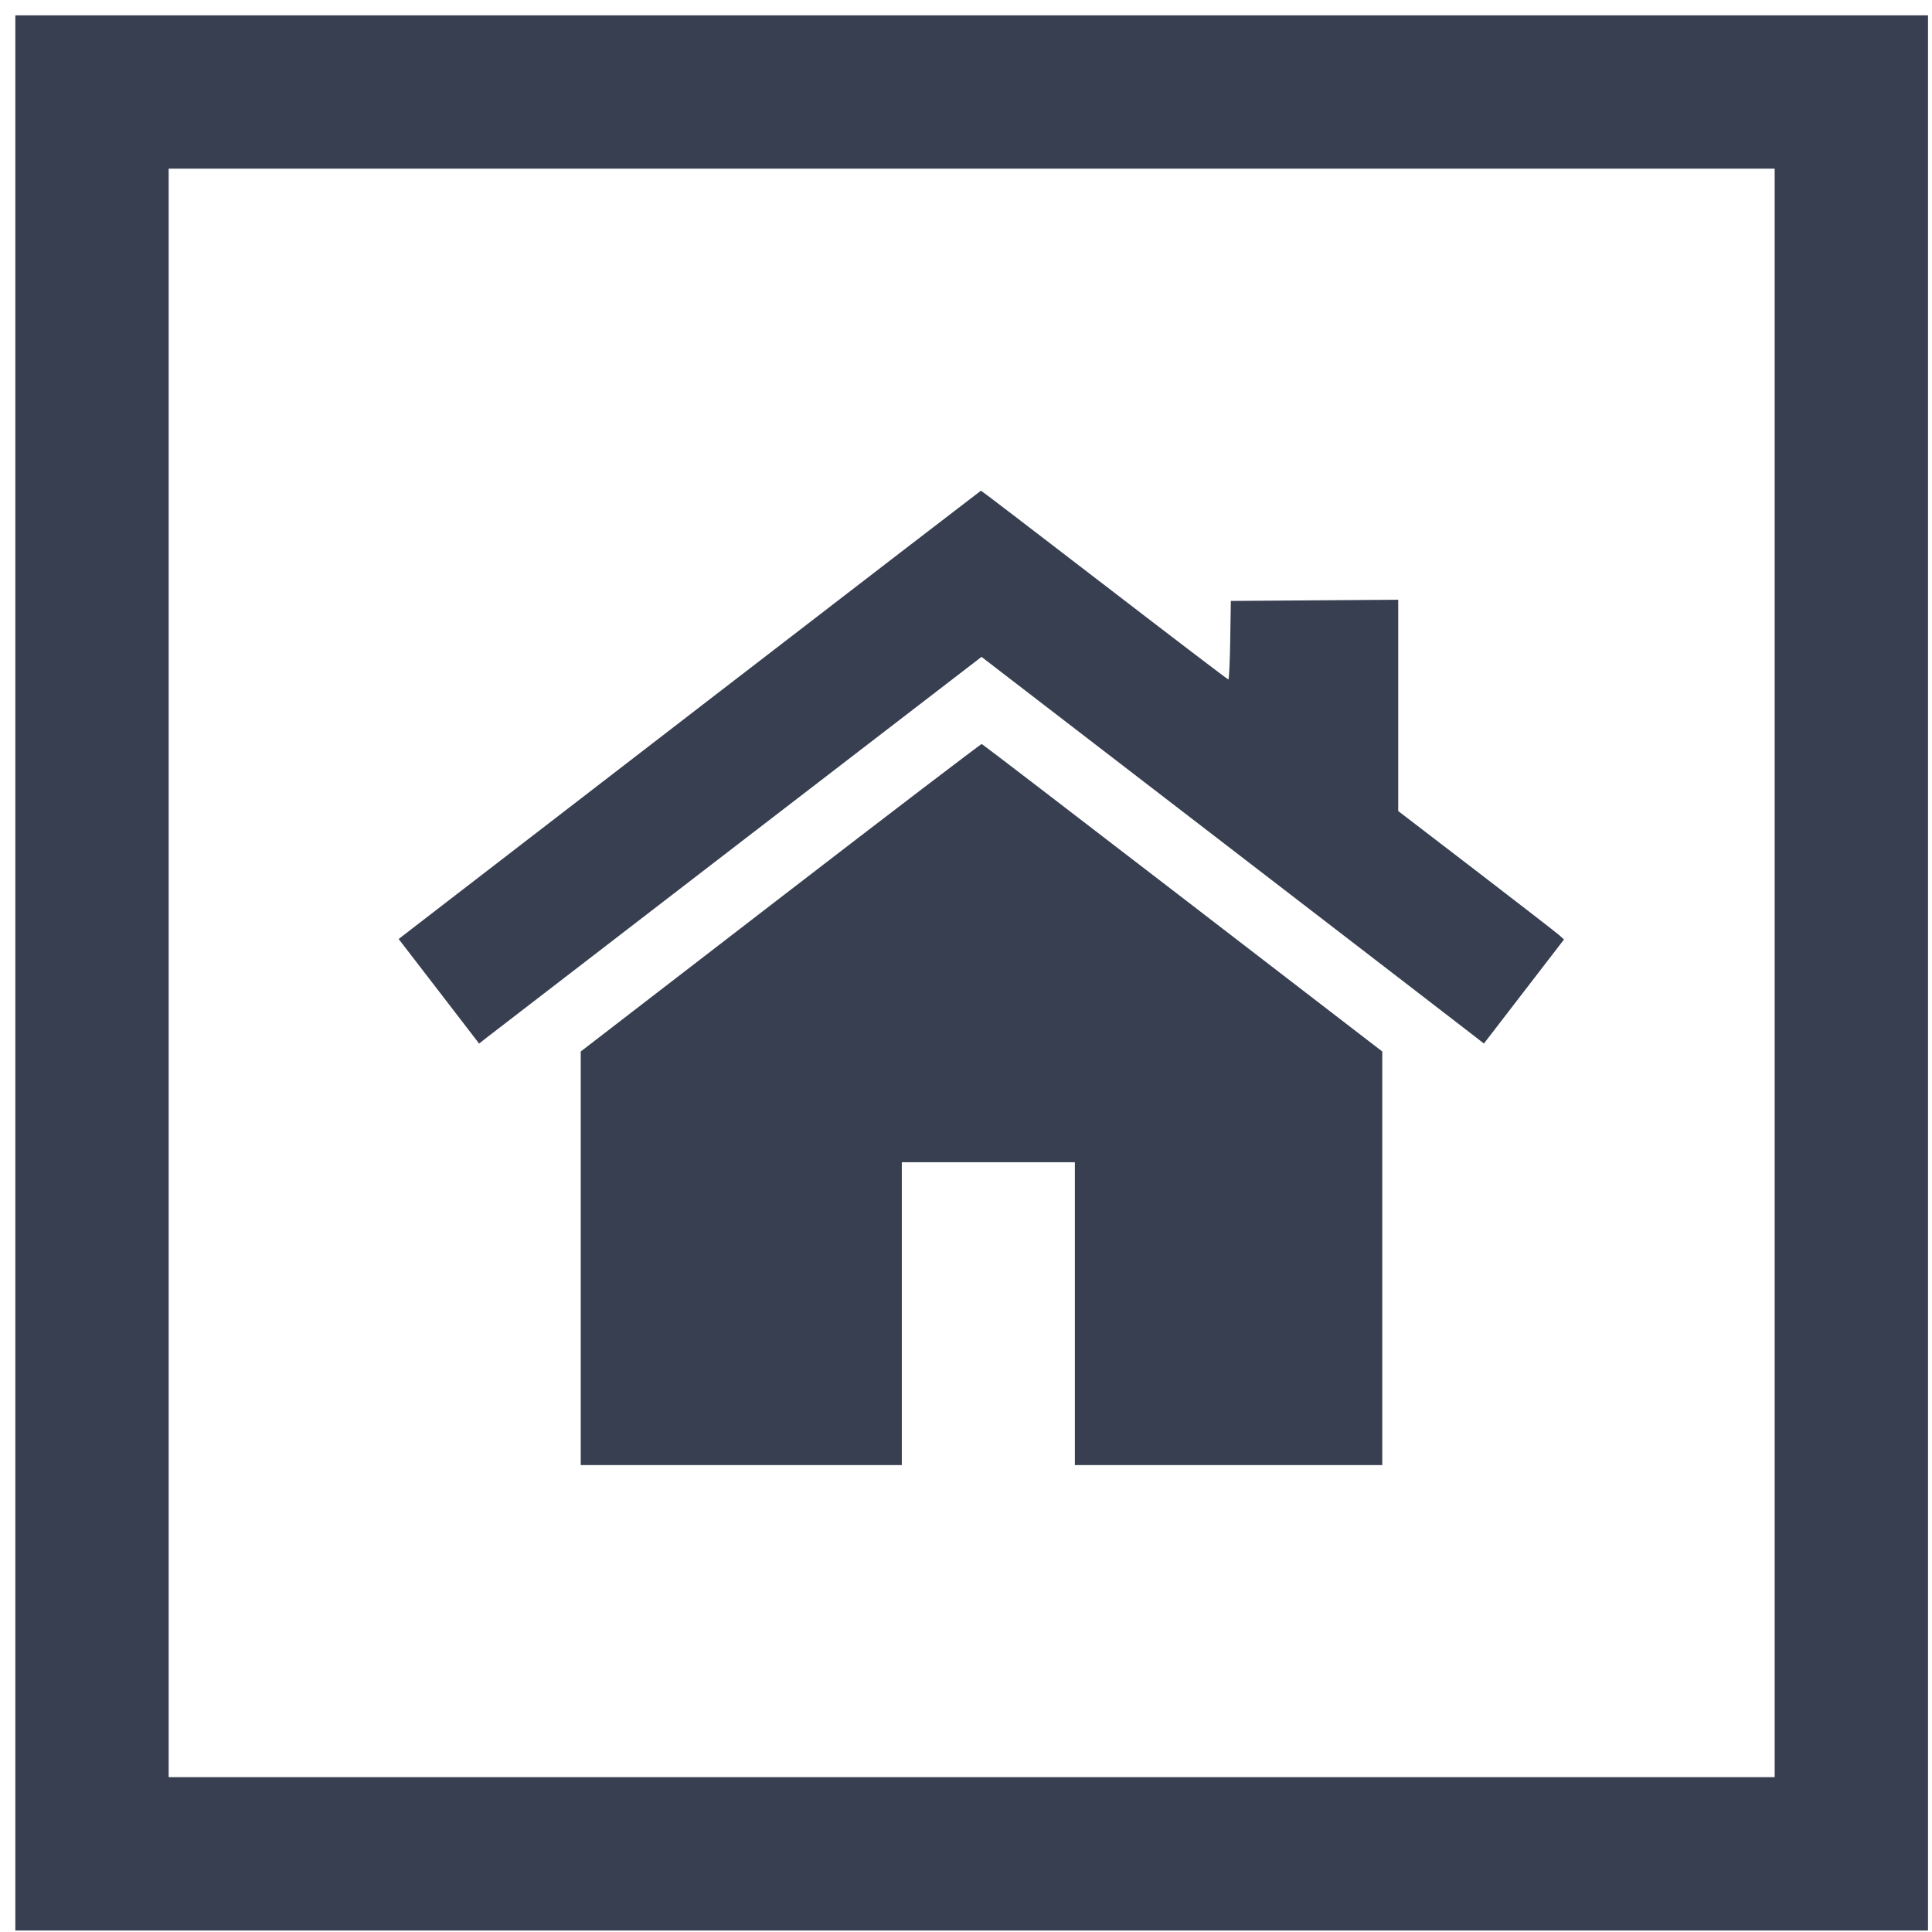 <?xml version="1.0" encoding="UTF-8"?> <svg xmlns="http://www.w3.org/2000/svg" width="63" height="63" viewBox="0 0 63 63" fill="none"><path fill-rule="evenodd" clip-rule="evenodd" d="M22.91 22.982C17.928 26.82 13.66 30.108 13.426 30.29L13 30.62L14.312 32.324L15.623 34.029L15.888 33.821C16.034 33.706 19.72 30.869 24.079 27.516L32.006 21.42L39.932 27.516C44.291 30.869 47.978 33.706 48.123 33.821L48.388 34.029L49.694 32.332L51 30.635L50.84 30.491C50.752 30.413 49.535 29.47 48.137 28.397L45.594 26.447V23.002V19.557L42.865 19.576L40.136 19.596L40.116 20.877C40.105 21.581 40.078 22.157 40.056 22.157C40.034 22.157 38.214 20.771 36.012 19.076C33.809 17.381 31.999 15.997 31.988 16C31.977 16.003 27.892 19.145 22.91 22.982ZM25.453 29.268L18.937 34.288V41.031V47.774H24.172H29.407V42.837V37.899H32.228H35.05V42.837V47.774H40.062H45.074V41.031V34.288L38.566 29.281C34.987 26.527 32.039 24.268 32.014 24.261C31.989 24.254 29.037 26.507 25.453 29.268Z" fill="#373F51"></path><rect x="3" y="3" width="57.37" height="57.451" stroke="#373F51" stroke-width="5"></rect></svg> 